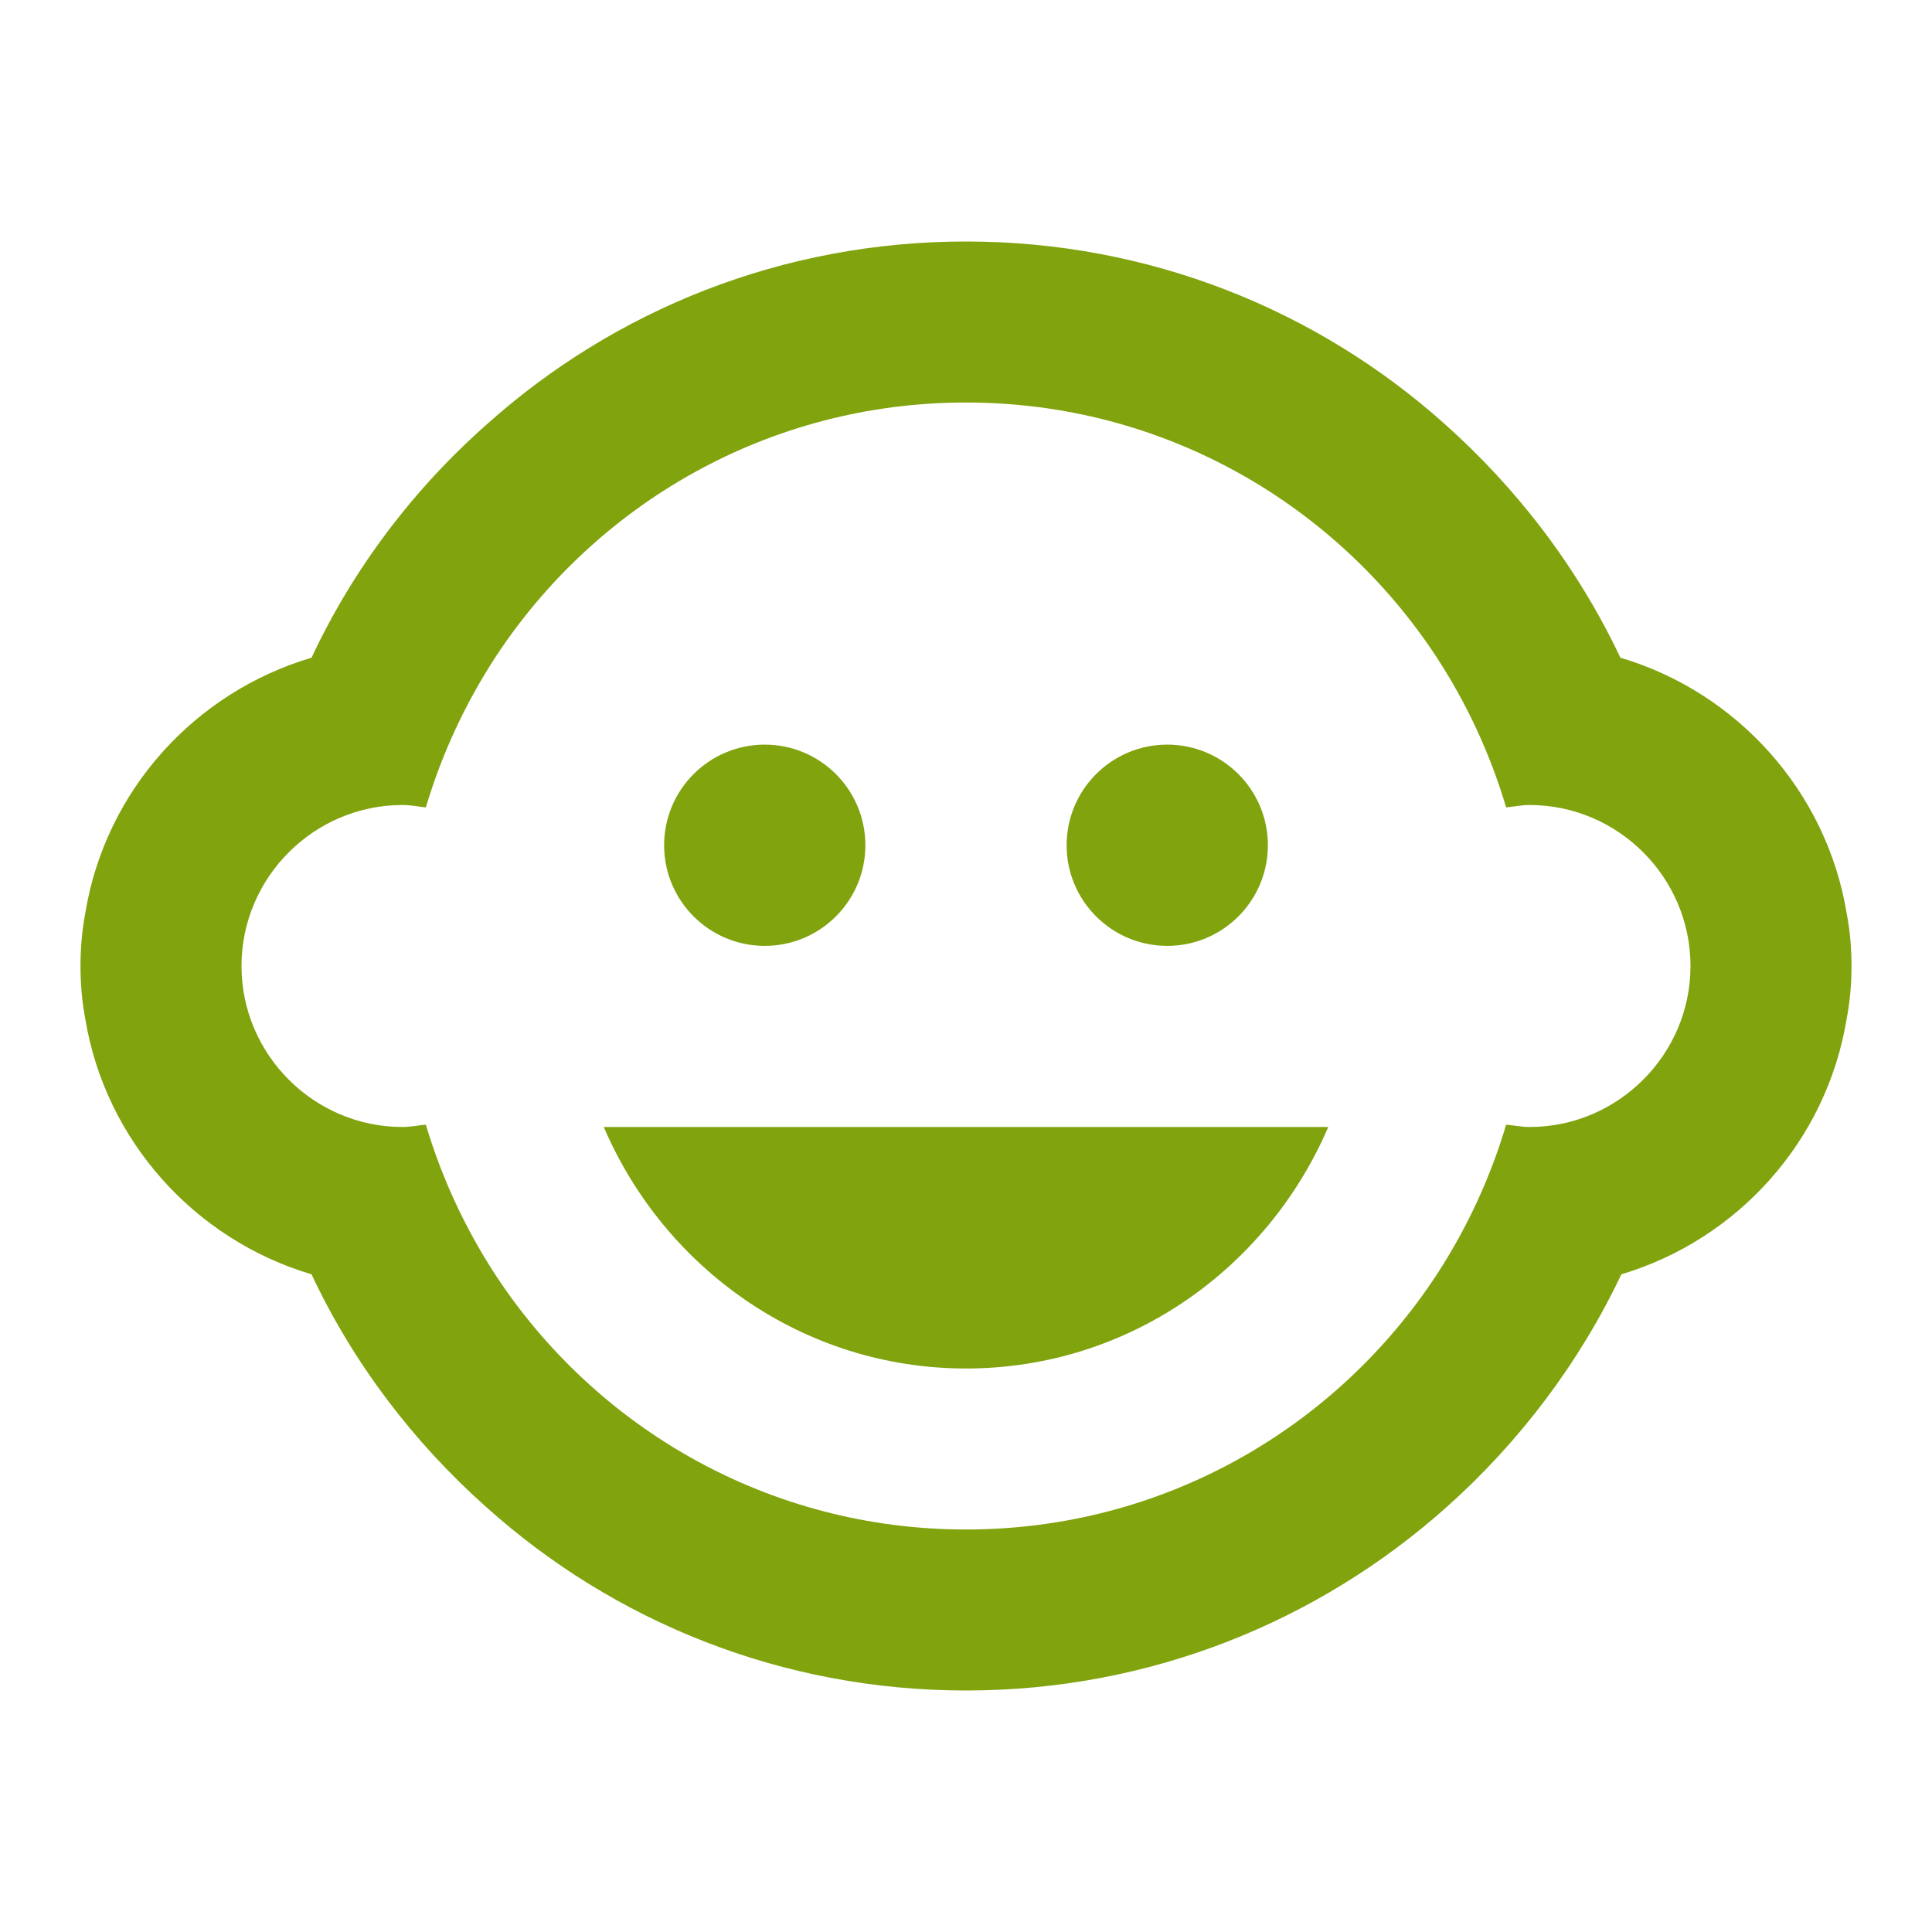 <?xml version="1.0" encoding="utf-8"?>
<!-- Generator: Adobe Illustrator 15.1.0, SVG Export Plug-In . SVG Version: 6.00 Build 0)  -->
<!DOCTYPE svg PUBLIC "-//W3C//DTD SVG 1.1//EN" "http://www.w3.org/Graphics/SVG/1.1/DTD/svg11.dtd">
<svg version="1.1" id="Warstwa_1" xmlns="http://www.w3.org/2000/svg" xmlns:xlink="http://www.w3.org/1999/xlink" x="0px" y="0px"
	 width="24px" height="24px" viewBox="0 0 24 24" enable-background="new 0 0 24 24" xml:space="preserve">
<path fill="none" d="M0,0h24v24H0V0z"/>
<circle fill="#81A30D" cx="14.5" cy="10.5" r="1.25"/>
<circle fill="#81A30D" cx="9.5" cy="10.5" r="1.25"/>
<path fill="#81A30D" d="M22.939,12.66C22.98,12.45,23,12.23,23,12s-0.02-0.45-0.061-0.66c-0.25-1.51-1.359-2.74-2.81-3.17
	c-0.53-1.12-1.28-2.1-2.19-2.91C16.359,3.85,14.279,3,12,3C9.72,3,7.64,3.85,6.06,5.26c-0.92,0.81-1.67,1.8-2.19,2.91
	C2.42,8.6,1.31,9.82,1.06,11.34C1.02,11.55,1,11.77,1,12s0.02,0.45,0.06,0.66c0.25,1.51,1.36,2.74,2.81,3.17
	c0.52,1.109,1.27,2.09,2.17,2.891C7.62,20.141,9.71,21,12,21s4.38-0.859,5.971-2.279c0.899-0.801,1.649-1.791,2.17-2.891
	C21.58,15.4,22.689,14.18,22.939,12.66z M19,14c-0.1,0-0.189-0.02-0.29-0.029c-0.2,0.67-0.489,1.289-0.86,1.859
	C16.6,17.74,14.45,19,12,19s-4.6-1.26-5.85-3.17c-0.37-0.57-0.66-1.189-0.86-1.859C5.19,13.98,5.1,14,5,14c-1.1,0-2-0.9-2-2
	c0-1.1,0.9-2,2-2c0.1,0,0.19,0.02,0.29,0.03c0.2-0.67,0.49-1.29,0.86-1.86C7.4,6.26,9.55,5,12,5s4.6,1.26,5.85,3.17
	c0.371,0.57,0.66,1.19,0.86,1.86C18.811,10.02,18.9,10,19,10c1.1,0,2,0.9,2,2C21,13.1,20.1,14,19,14z M7.5,14
	c0.76,1.77,2.49,3,4.5,3s3.74-1.23,4.5-3H7.5z"/>
</svg>
